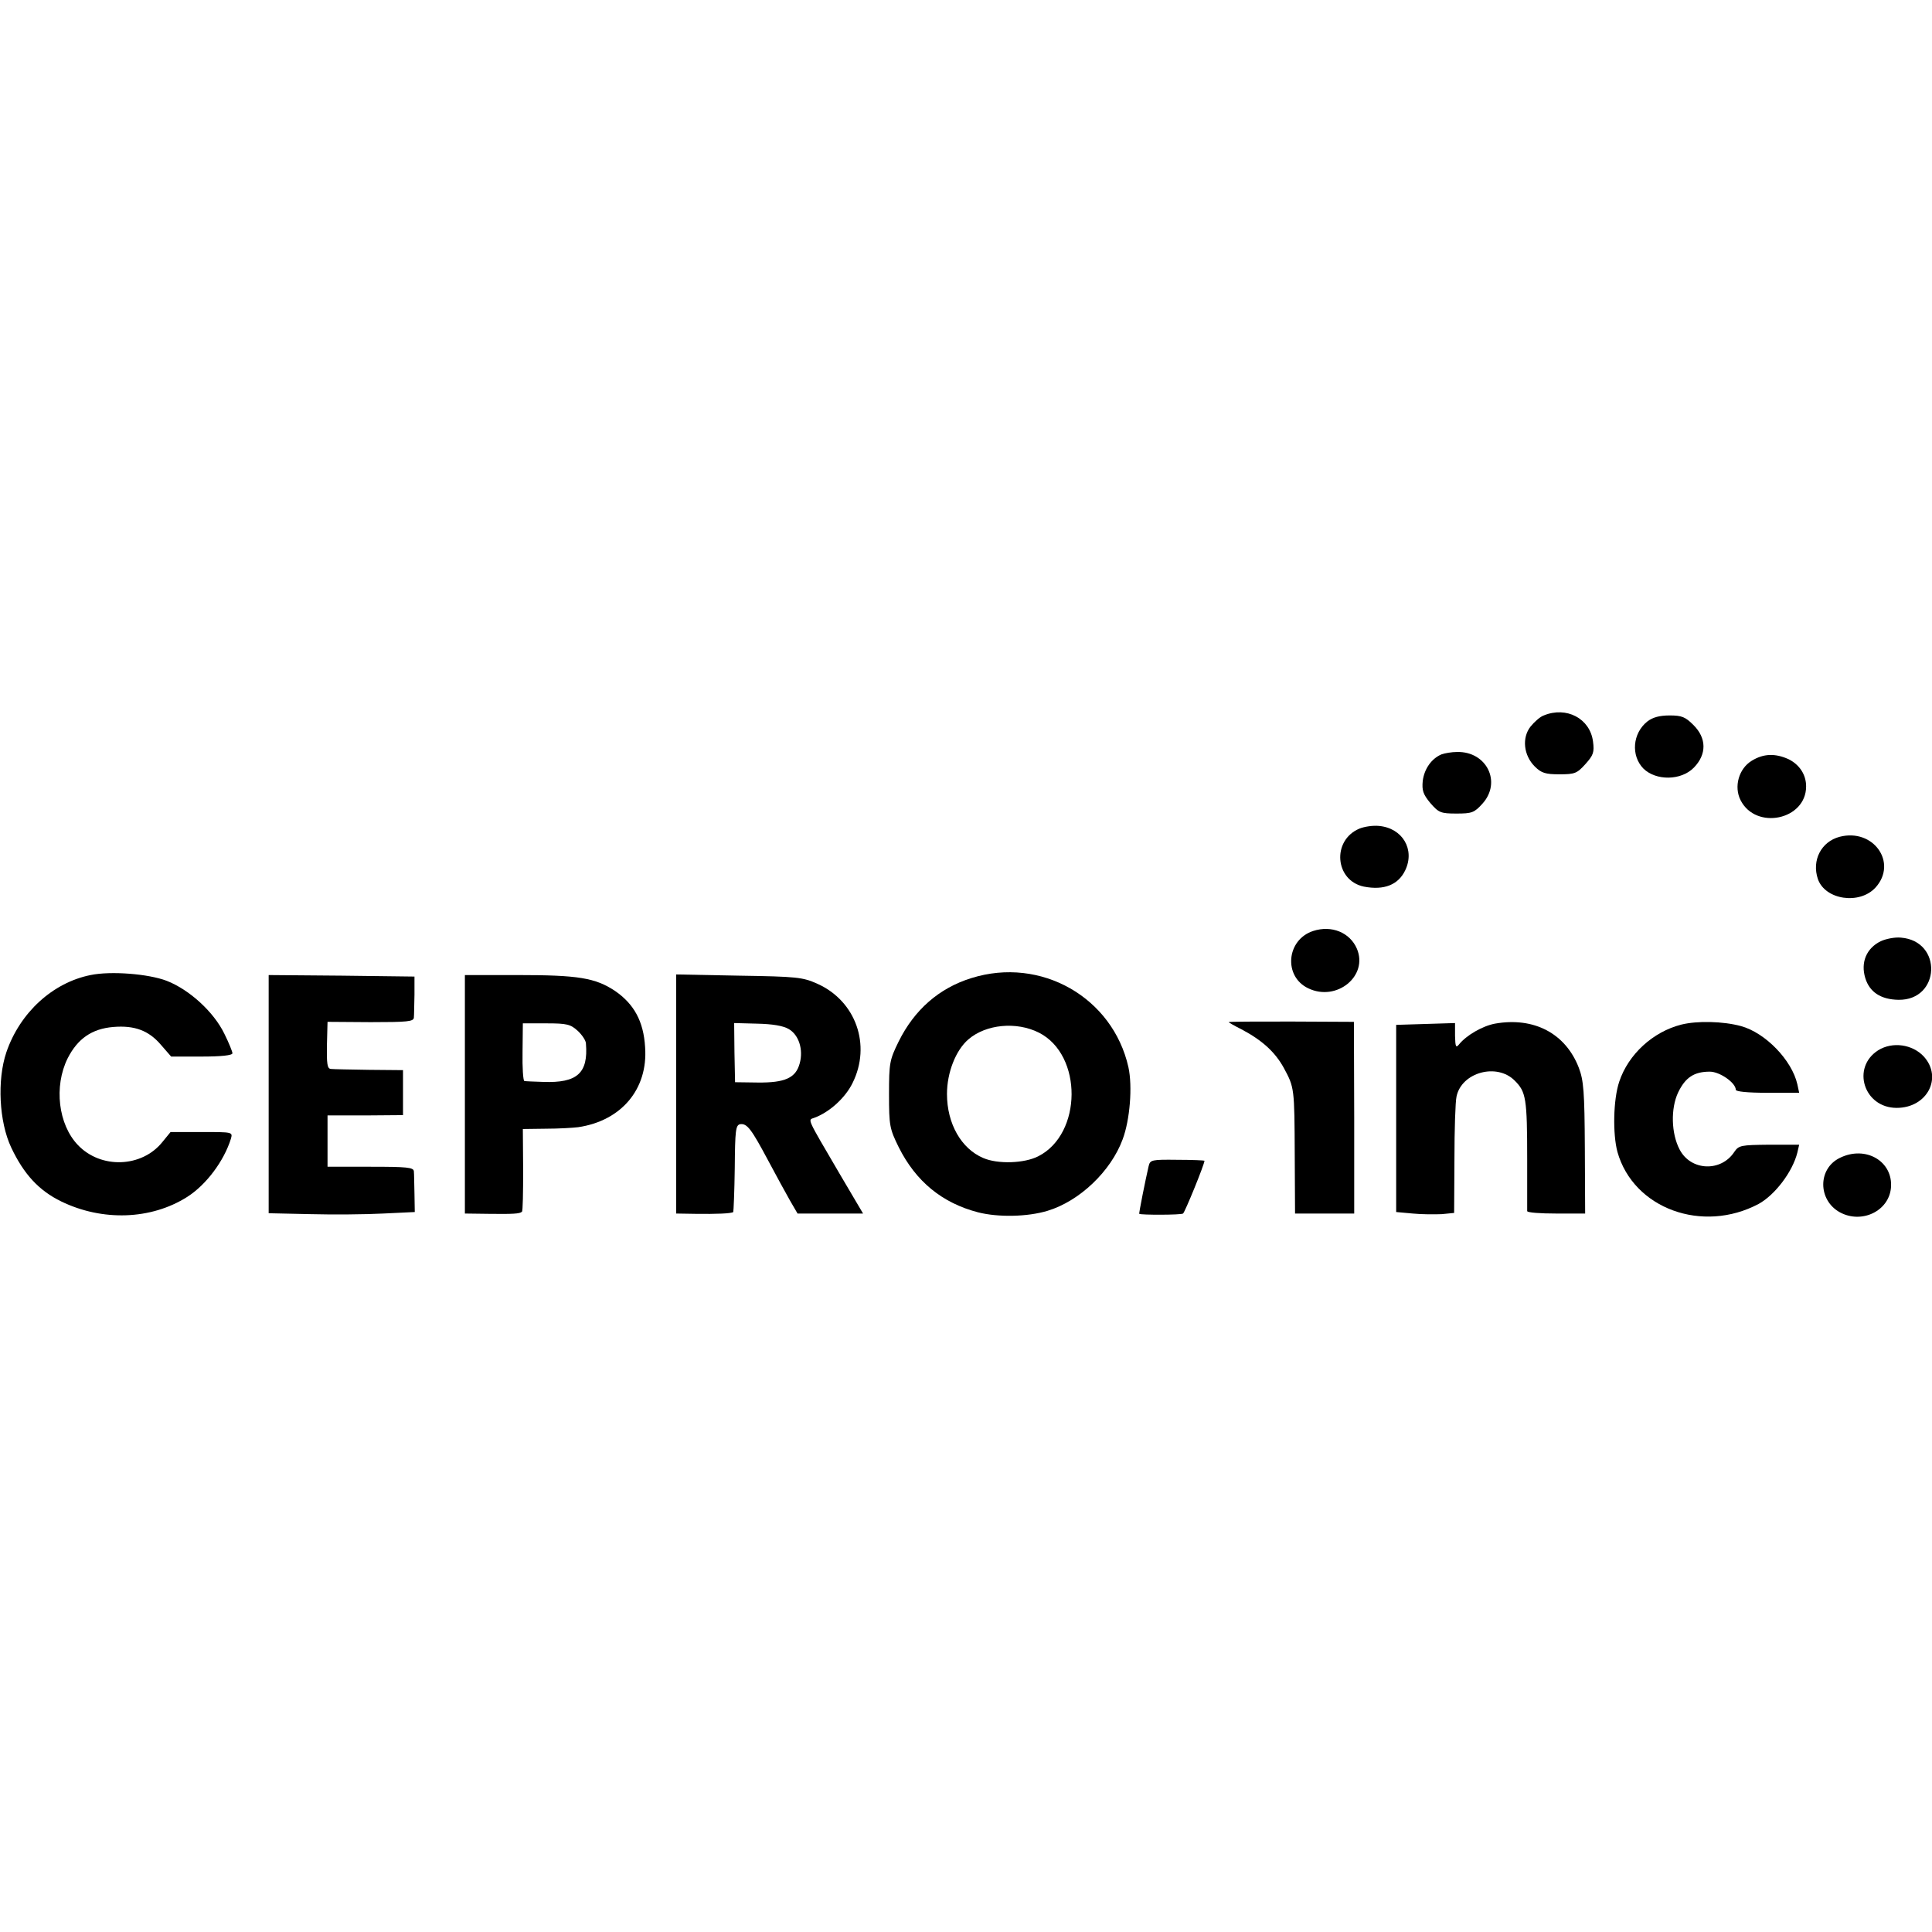 <?xml version="1.0" standalone="no"?>
<!DOCTYPE svg PUBLIC "-//W3C//DTD SVG 20010904//EN"
 "http://www.w3.org/TR/2001/REC-SVG-20010904/DTD/svg10.dtd">
<svg version="1.0" xmlns="http://www.w3.org/2000/svg"
 width="640pt" height="640pt" viewBox="0 0 640 640"
 preserveAspectRatio="xMidYMid meet">
<g transform="translate(0,640) scale(0.1,-0.1)"
fill="#000000" stroke="none">
<path d="M5114 4030 c-12 -4 -31 -21 -44 -37 -29 -37 -23 -95 14 -132 22 -22
36 -26 82 -26 51 0 58 3 86 34 26 29 30 39 25 75 -10 76 -88 117 -163 86z"/>
<path d="M5457 4010 c-49 -39 -55 -113 -13 -156 42 -41 125 -40 167 3 43 44
43 98 -2 142 -26 26 -38 31 -78 31 -33 0 -56 -6 -74 -20z"/>
<path d="M4775 3901 c-33 -14 -57 -48 -62 -88 -3 -31 1 -44 25 -73 28 -32 34
-35 87 -35 51 0 59 3 86 33 64 71 14 173 -84 171 -18 0 -41 -4 -52 -8z"/>
<path d="M5803 3880 c-43 -26 -60 -86 -37 -131 51 -100 217 -65 217 46 0 39
-22 72 -58 90 -44 20 -83 19 -122 -5z"/>
<path d="M4503 3655 c-92 -39 -81 -172 15 -192 67 -13 114 6 137 54 33 69 -9
140 -87 147 -19 2 -48 -2 -65 -9z"/>
<path d="M6094 3628 c-61 -16 -93 -78 -72 -140 24 -69 138 -86 191 -28 74 82
-7 197 -119 168z"/>
<path d="M4350 3316 c-89 -29 -99 -151 -16 -190 94 -45 199 41 161 131 -23 54
-84 79 -145 59z"/>
<path d="M6230 3282 c-47 -23 -67 -70 -51 -122 14 -46 51 -71 110 -72 139 -2
147 195 8 206 -20 2 -50 -4 -67 -12z"/>
<path d="M300 3170 c-125 -25 -234 -124 -279 -256 -31 -92 -24 -230 16 -315
42 -89 92 -143 166 -179 136 -66 297 -61 417 15 63 40 122 119 145 193 6 22 6
22 -97 22 l-103 0 -27 -33 c-68 -85 -204 -90 -280 -10 -65 68 -80 194 -34 287
33 65 80 98 151 104 71 6 118 -12 158 -59 l34 -39 101 0 c65 0 102 4 102 11 0
5 -12 35 -27 65 -35 72 -116 146 -191 175 -60 23 -185 33 -252 19z"/>
<path d="M3218 3160 c-107 -33 -189 -105 -241 -210 -30 -61 -32 -71 -32 -175
0 -104 2 -114 32 -175 57 -114 144 -185 263 -216 67 -17 164 -15 230 5 106 32
210 131 249 237 24 64 33 175 19 239 -52 231 -290 367 -520 295z m224 -181
c145 -74 143 -335 -2 -409 -46 -24 -135 -27 -183 -6 -73 31 -120 114 -120 212
0 71 29 145 71 181 58 50 159 60 234 22z"/>
<path d="M890 2776 l0 -395 138 -3 c75 -2 184 -1 241 2 l105 5 -1 60 c-1 33
-1 67 -2 75 -1 13 -24 15 -143 15 l-143 0 0 85 0 85 125 0 125 1 0 74 0 75
-112 1 c-62 1 -119 2 -127 3 -12 1 -14 17 -13 79 l2 77 143 -1 c122 0 142 2
143 15 1 9 1 43 2 76 l0 60 -241 3 -242 2 0 -394z"/>
<path d="M1540 2775 l0 -395 78 -1 c80 -1 104 0 111 7 3 2 4 65 4 139 l-1 135
76 1 c42 0 91 3 107 5 143 21 232 126 222 265 -5 86 -37 143 -99 186 -66 44
-123 53 -323 53 l-175 0 0 -395z m374 210 c14 -13 27 -32 27 -42 8 -98 -29
-131 -141 -127 -30 1 -58 2 -63 3 -4 1 -7 44 -6 96 l1 95 78 0 c68 0 80 -3
104 -25z"/>
<path d="M2240 2776 l0 -396 63 -1 c70 -1 120 1 126 6 1 2 4 68 5 146 1 125 3
142 18 145 23 3 37 -16 93 -121 26 -49 59 -109 72 -132 l25 -43 108 0 109 0
-79 134 c-110 188 -104 175 -83 183 50 18 103 66 127 115 63 126 11 272 -116
329 -49 22 -68 24 -260 27 l-208 4 0 -396z m373 215 c33 -19 49 -68 36 -114
-13 -48 -49 -64 -139 -63 l-75 1 -2 98 -1 98 76 -2 c50 -1 87 -7 105 -18z"/>
<path d="M4070 3014 c0 -1 19 -12 43 -24 68 -36 111 -75 140 -128 35 -65 35
-66 36 -289 l1 -193 98 0 98 0 0 318 -1 317 -207 1 c-115 0 -208 0 -208 -2z"/>
<path d="M4952 3009 c-42 -8 -95 -39 -119 -69 -10 -12 -12 -8 -13 28 l0 43
-97 -3 -98 -3 0 -310 0 -310 55 -5 c30 -3 74 -3 96 -2 l41 4 1 177 c0 98 3
192 7 209 17 80 134 112 193 52 37 -37 41 -58 41 -260 0 -91 0 -168 0 -172 1
-5 44 -8 96 -8 l96 0 -1 217 c-1 187 -4 224 -20 266 -44 114 -149 169 -278
146z"/>
<path d="M5570 3006 c-95 -24 -176 -99 -206 -189 -20 -59 -22 -174 -6 -233 53
-188 282 -271 468 -172 54 30 112 106 128 170 l6 26 -100 0 c-93 -1 -100 -2
-115 -24 -44 -67 -144 -63 -181 8 -28 53 -30 136 -5 189 24 50 53 69 105 69
33 0 86 -37 86 -60 0 -6 39 -10 105 -10 l105 0 -6 28 c-18 80 -106 171 -187
193 -59 16 -144 18 -197 5z"/>
<path d="M6222 2921 c-90 -57 -48 -191 61 -191 101 0 153 100 90 170 -38 41
-104 50 -151 21z"/>
<path d="M6094 2564 c-73 -36 -72 -140 1 -180 72 -39 162 4 169 81 8 88 -84
142 -170 99z"/>
<path d="M3805 2537 c-10 -43 -33 -157 -31 -158 5 -4 138 -4 145 1 6 4 71 163
71 175 0 1 -40 3 -90 3 -85 1 -90 0 -95 -21z"/>
</g>
</svg>

